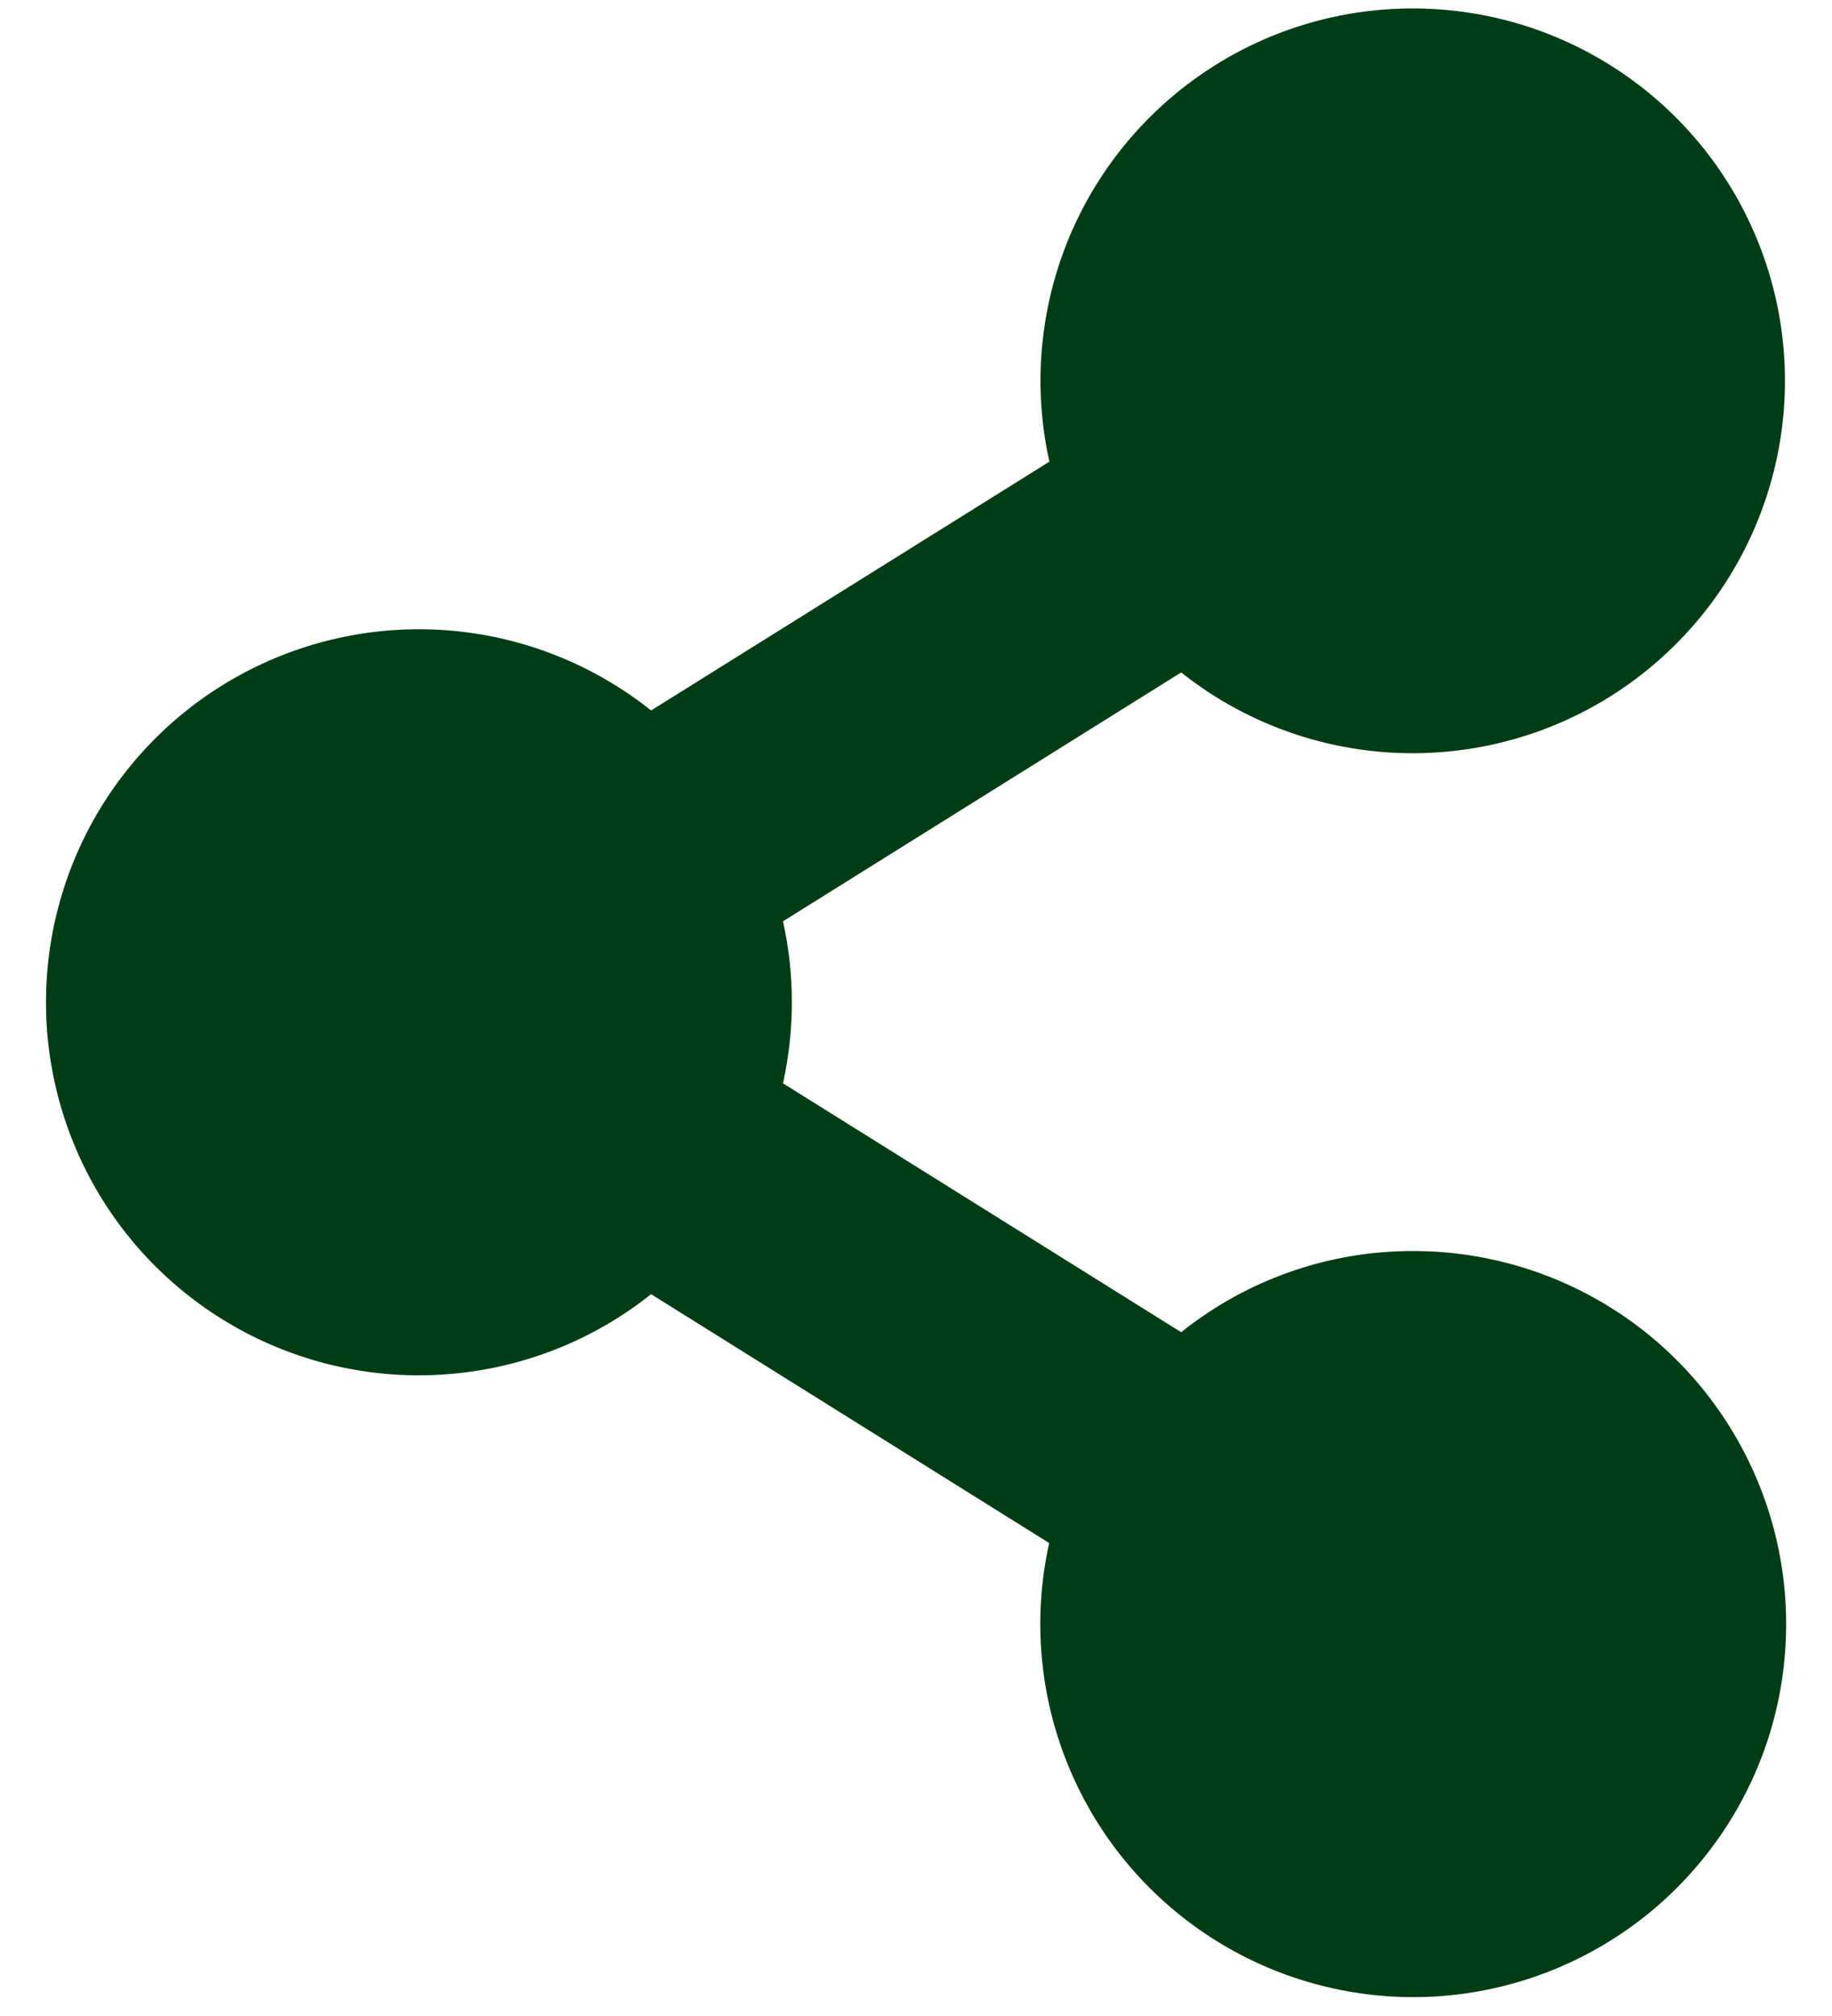 <svg width="20" height="22" viewBox="0 0 20 22" fill="none" xmlns="http://www.w3.org/2000/svg">
<path d="M15.43 13.652C14.508 13.65 13.614 13.963 12.895 14.538L8.548 11.822C8.677 11.239 8.677 10.636 8.548 10.054L12.895 7.338C13.645 7.934 14.582 8.246 15.54 8.218C16.498 8.19 17.416 7.825 18.13 7.186C18.845 6.548 19.311 5.677 19.446 4.728C19.581 3.779 19.376 2.813 18.868 2C18.36 1.188 17.58 0.581 16.668 0.287C15.755 -0.006 14.769 0.032 13.882 0.395C12.995 0.759 12.265 1.424 11.821 2.273C11.377 3.123 11.248 4.102 11.456 5.038L7.108 7.753C6.509 7.276 5.787 6.977 5.026 6.892C4.265 6.807 3.495 6.938 2.805 7.271C2.115 7.603 1.533 8.124 1.125 8.773C0.718 9.421 0.502 10.172 0.502 10.938C0.502 11.704 0.718 12.454 1.125 13.103C1.533 13.752 2.115 14.272 2.805 14.605C3.495 14.937 4.265 15.069 5.026 14.983C5.787 14.898 6.509 14.6 7.108 14.123L11.454 16.839C11.271 17.662 11.348 18.521 11.675 19.299C12.001 20.076 12.561 20.733 13.277 21.179C13.992 21.624 14.829 21.837 15.671 21.787C16.512 21.736 17.317 21.426 17.975 20.899C18.633 20.371 19.111 19.652 19.343 18.842C19.574 18.031 19.549 17.168 19.269 16.373C18.989 15.578 18.47 14.889 17.782 14.401C17.094 13.914 16.272 13.652 15.428 13.652H15.43Z" fill="#003D14"/>
</svg>
